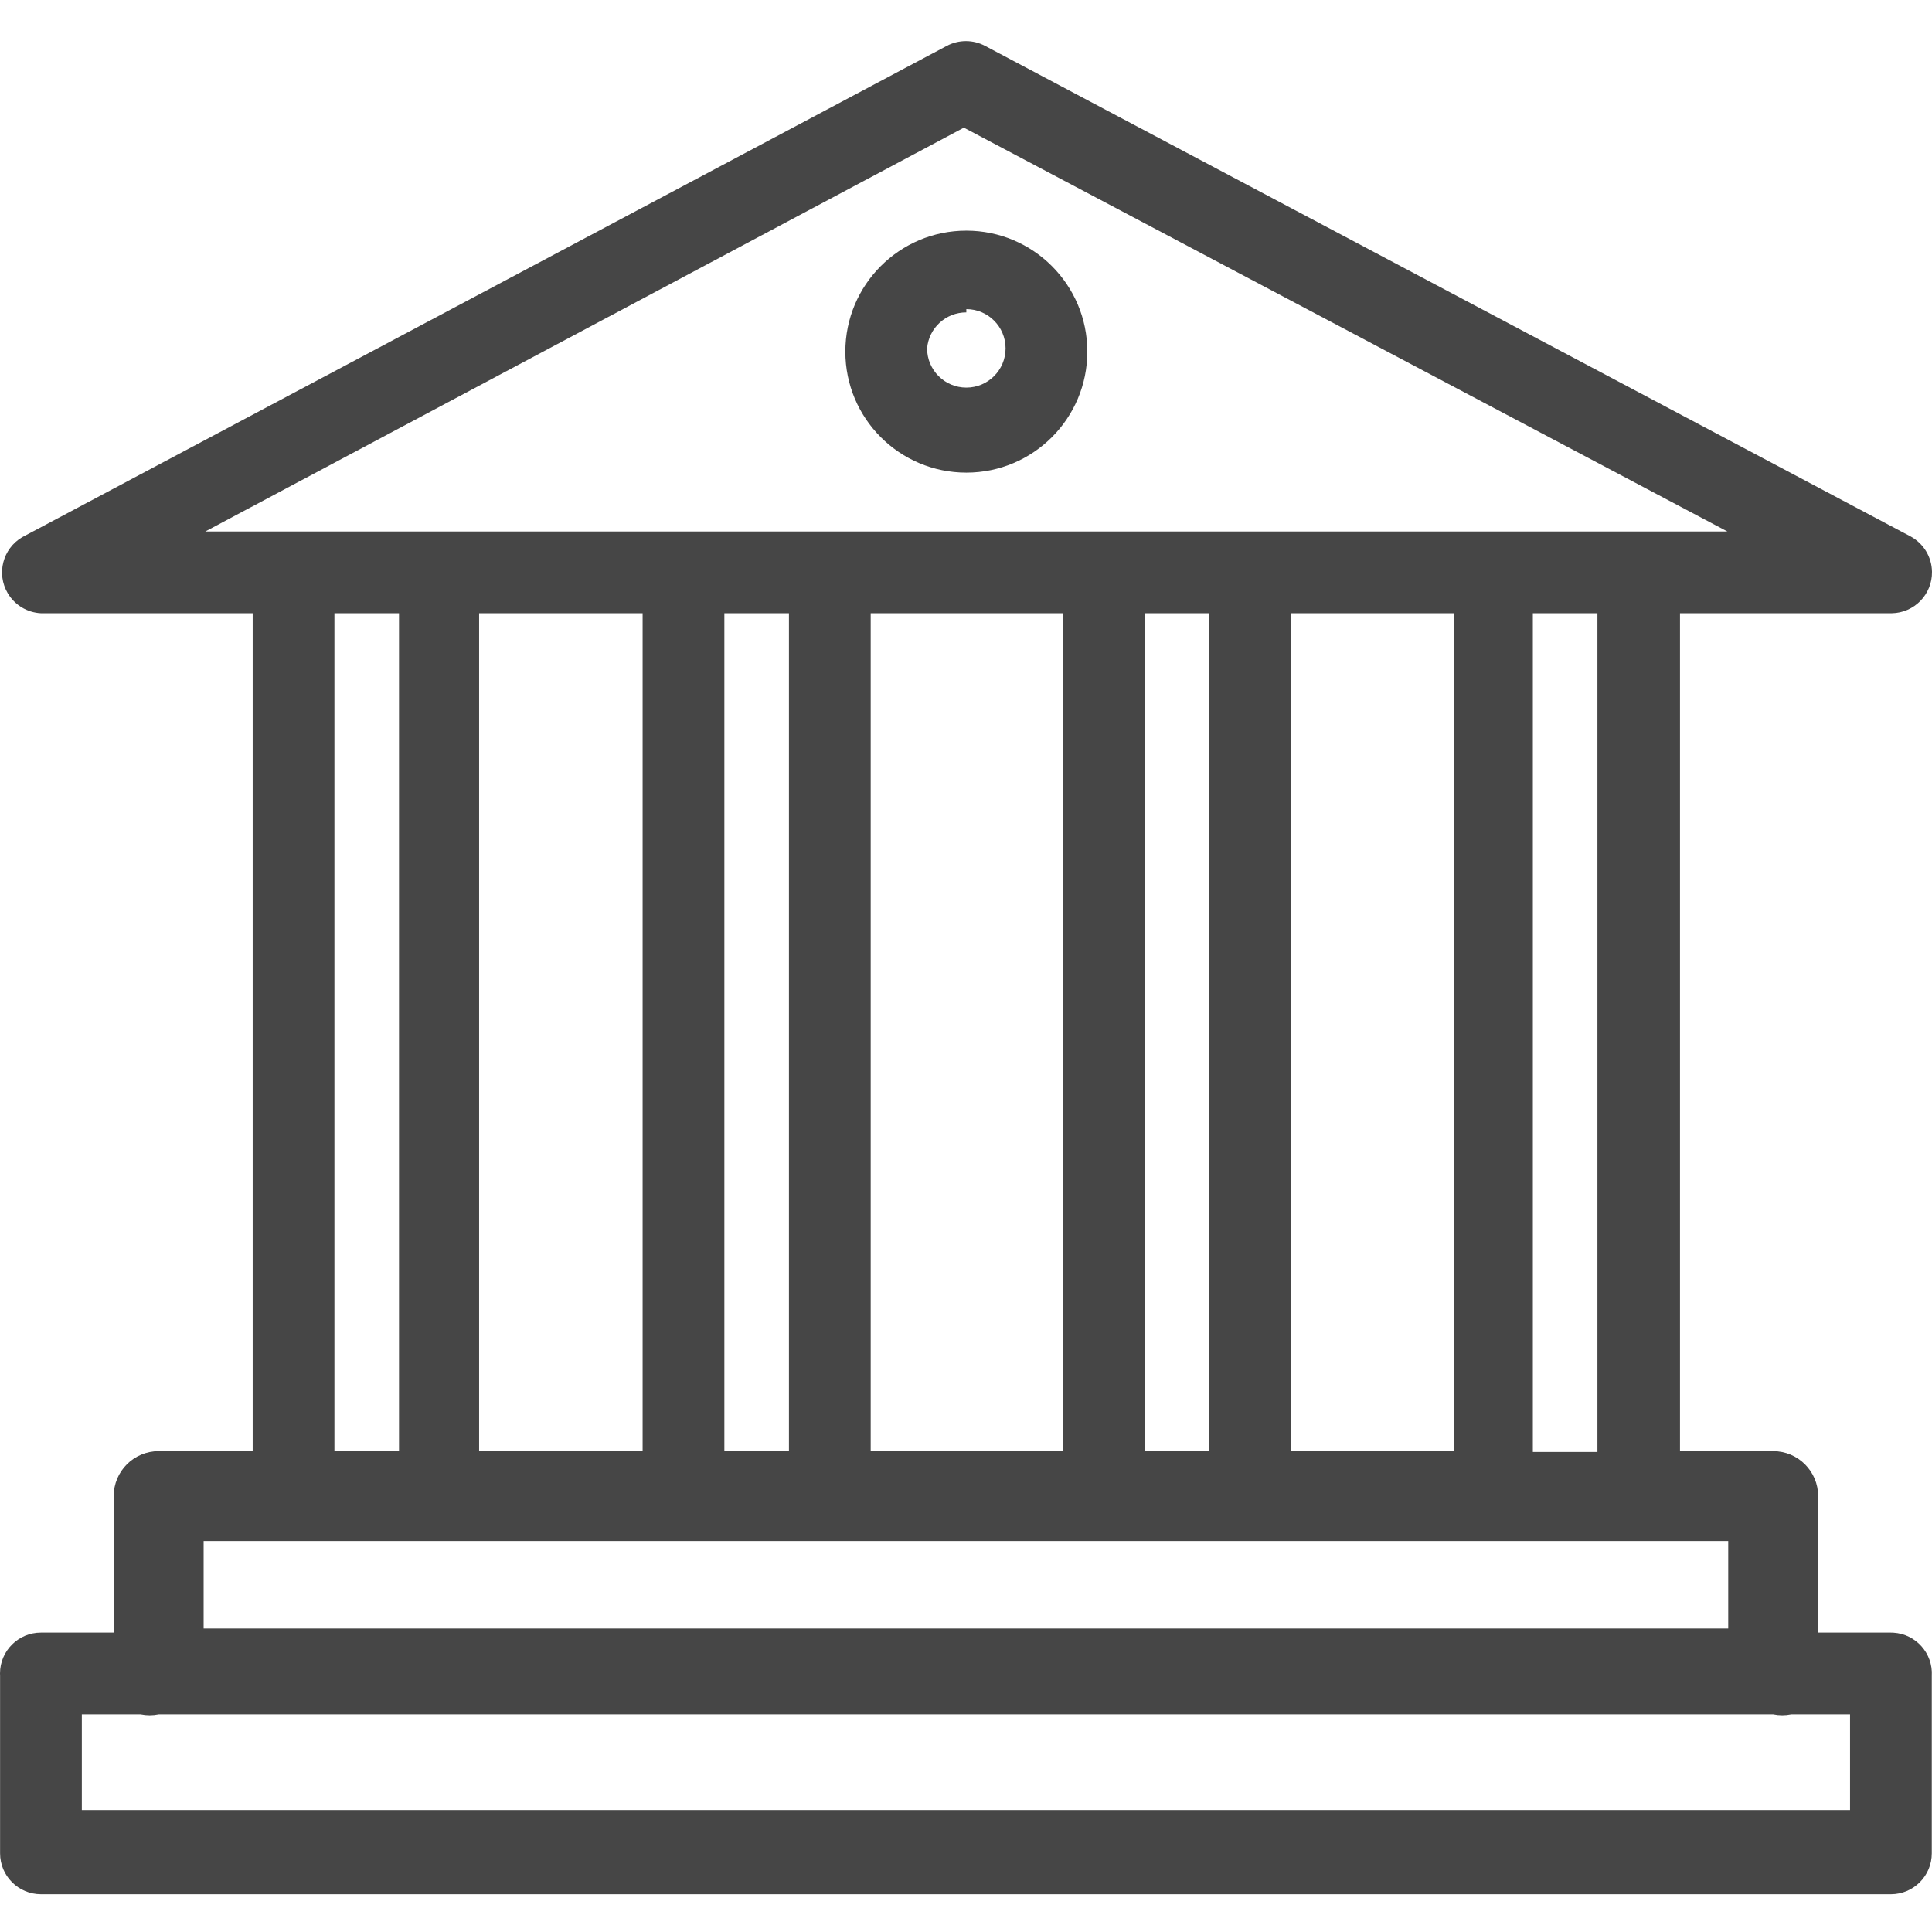 <?xml version="1.0" encoding="utf-8"?>
<!-- Generator: Adobe Illustrator 15.1.0, SVG Export Plug-In . SVG Version: 6.00 Build 0)  -->
<!DOCTYPE svg PUBLIC "-//W3C//DTD SVG 1.1//EN" "http://www.w3.org/Graphics/SVG/1.1/DTD/svg11.dtd">
<svg version="1.1" id="Layer_1" xmlns="http://www.w3.org/2000/svg" xmlns:xlink="http://www.w3.org/1999/xlink" x="0px" y="0px"
	 width="512px" height="512px" viewBox="0 0 512 512" enable-background="new 0 0 512 512" xml:space="preserve">
<g id="Camada_2">
	<g id="Camada_1-2">
		<path fill="#464646" d="M501.111,432.667H481.83v-36.179c0-6.581-5.335-11.916-11.915-11.916h-24.697V162.515h56.11
			c5.981-0.088,10.759-5.009,10.671-10.991c-0.059-3.924-2.234-7.51-5.688-9.373L261.072,12.166c-3.183-1.695-7-1.695-10.182,0
			L5.869,142.367c-5.152,3.041-6.864,9.683-3.822,14.834c1.853,3.14,5.163,5.137,8.804,5.313h56.11v222.057H42.047
			c-6.58,0-11.915,5.335-11.915,11.916v36.179H10.851C4.869,432.656,0.01,437.497,0,443.479c-0.001,0.224,0.006,0.446,0.02,0.67
			v47.011c0,5.982,4.849,10.832,10.832,10.832h490.26c5.982,0,10.832-4.85,10.832-10.832v-47.011
			c0.358-5.972-4.191-11.104-10.163-11.463C501.558,432.673,501.334,432.667,501.111,432.667z M423.337,384.79h-17.115V162.515
			h17.115V384.79z M170.3,162.515v222.057h-43.329V162.515H170.3z M191.964,162.515h17.115v222.057h-17.115V162.515z
			 M230.742,162.515h50.911v222.057h-50.911V162.515z M303.317,162.515h17.115v222.057h-17.115V162.515z M342.096,162.515h43.329
			v222.057h-43.329V162.515z M255.44,33.83l202.342,107.021H54.396L255.44,33.83z M88.626,162.515h17.115v222.057H88.626V162.515z
			 M53.963,408.403h404.036v23.181H53.963V408.403z M490.279,479.678H21.684v-25.346h15.598c1.572,0.32,3.193,0.32,4.766,0h427.868
			c1.572,0.32,3.193,0.32,4.766,0h15.599V479.678z"/>
		<path fill="#464646" d="M256.09,125.253c17.708,0,32.063-14.355,32.063-32.063c0-17.708-14.355-32.063-32.063-32.063
			c-17.708,0-32.063,14.354-32.063,32.063l0,0C224.027,110.897,238.381,125.253,256.09,125.253z M256.09,81.924
			c5.743,0,10.398,4.655,10.398,10.399c0,5.743-4.655,10.398-10.398,10.398c-5.744,0-10.399-4.656-10.399-10.398l0,0
			c0.451-5.402,4.978-9.551,10.399-9.532V81.924z"/>
	</g>
</g>
</svg>
